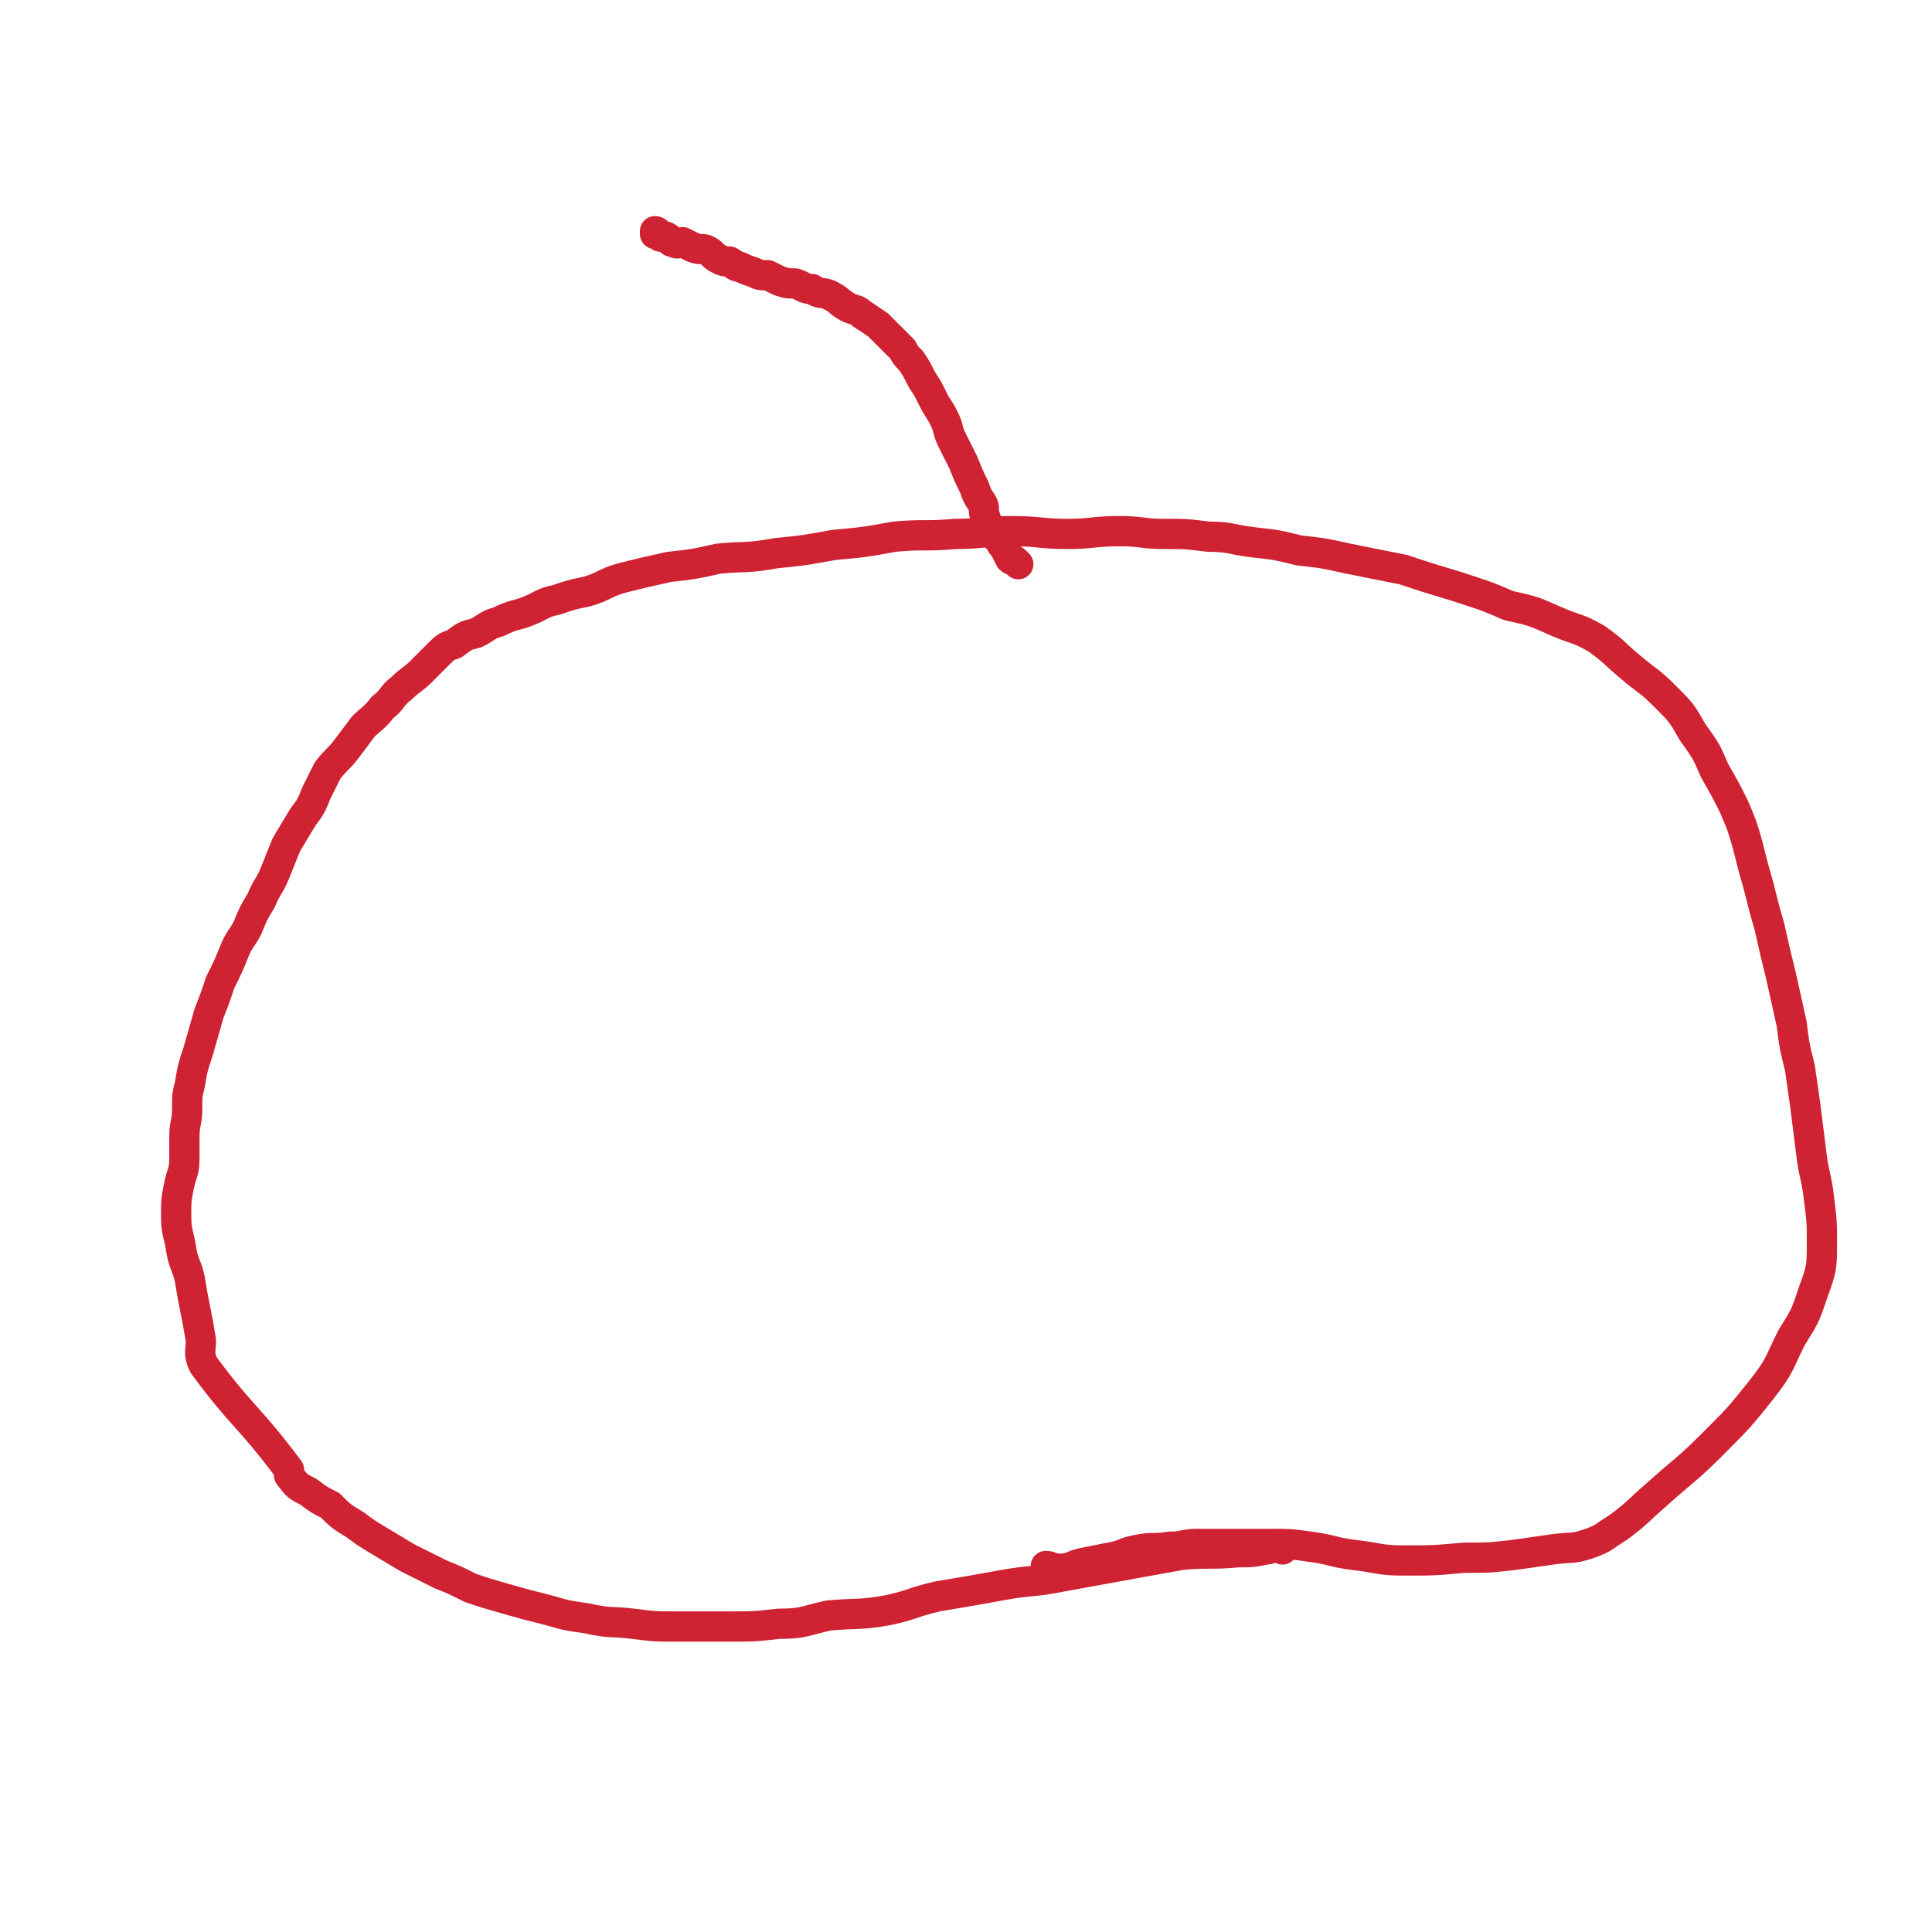 <svg viewBox='0 0 702 702' version='1.1' xmlns='http://www.w3.org/2000/svg' xmlns:xlink='http://www.w3.org/1999/xlink'><g fill='none' stroke='#CF2233' stroke-width='11' stroke-linecap='round' stroke-linejoin='round'><path d='M466,563c-1,-1 -1,-1 -1,-1 -1,-1 -1,0 -2,0 -1,0 -1,1 -3,1 -5,1 -5,1 -10,1 -11,1 -11,0 -21,1 -11,2 -11,2 -22,4 -11,2 -11,2 -22,4 -10,2 -10,1 -21,3 -11,2 -11,2 -23,4 -9,2 -9,3 -18,5 -11,2 -11,1 -22,2 -9,2 -9,3 -18,3 -9,1 -9,1 -18,1 -9,0 -9,0 -19,0 -8,0 -8,0 -16,-1 -8,-1 -8,0 -17,-2 -7,-1 -7,-1 -14,-3 -8,-2 -8,-2 -15,-4 -7,-2 -7,-2 -13,-4 -6,-3 -6,-3 -11,-5 -6,-3 -6,-3 -12,-6 -5,-3 -5,-3 -10,-6 -5,-3 -5,-3 -9,-6 -5,-3 -5,-3 -9,-7 -4,-2 -4,-2 -8,-5 -4,-2 -4,-2 -7,-6 0,-1 0,-1 0,-2 -15,-20 -17,-19 -31,-38 -2,-4 -1,-5 -1,-9 -1,-6 -1,-6 -2,-11 -1,-5 -1,-5 -2,-11 -1,-5 -2,-5 -3,-10 -1,-7 -2,-7 -2,-13 0,-6 0,-6 1,-11 1,-5 2,-5 2,-10 0,-4 0,-4 0,-8 0,-5 1,-5 1,-10 0,-5 0,-5 1,-9 1,-6 1,-6 3,-12 2,-7 2,-7 4,-14 2,-5 2,-5 4,-11 3,-6 3,-6 5,-11 2,-5 3,-5 5,-9 2,-5 2,-5 5,-10 2,-5 3,-5 5,-10 2,-5 2,-5 4,-10 3,-5 3,-5 6,-10 3,-4 3,-4 5,-9 2,-4 2,-4 4,-8 3,-4 4,-4 7,-8 3,-4 3,-4 6,-8 3,-3 4,-3 7,-7 4,-3 3,-4 7,-7 3,-3 4,-3 7,-6 3,-3 3,-3 6,-6 3,-3 3,-3 6,-4 4,-3 4,-3 8,-4 4,-2 4,-3 8,-4 6,-3 6,-2 11,-4 5,-2 5,-3 10,-4 6,-2 6,-2 11,-3 7,-2 6,-3 13,-5 8,-2 8,-2 17,-4 9,-1 9,-1 18,-3 10,-1 10,0 21,-2 10,-1 10,-1 21,-3 11,-1 11,-1 22,-3 11,-1 11,0 22,-1 10,0 10,-1 21,-1 10,0 10,1 20,1 9,0 9,-1 19,-1 8,0 8,1 16,1 8,0 8,0 16,1 8,0 8,1 16,2 9,1 9,1 17,3 9,1 9,1 18,3 10,2 10,2 20,4 9,3 9,3 19,6 9,3 10,3 19,7 9,2 9,2 18,6 7,3 7,2 14,6 7,5 6,5 12,10 7,6 7,5 13,11 6,6 6,6 10,13 5,7 5,7 8,14 4,7 4,7 7,13 3,7 3,7 5,14 2,8 2,8 4,15 2,8 2,8 4,15 2,9 2,9 4,17 2,9 2,9 4,18 1,8 1,8 3,16 1,7 1,7 2,14 1,8 1,8 2,16 1,9 2,9 3,18 1,8 1,8 1,15 0,9 0,10 -3,18 -3,9 -3,9 -8,17 -5,10 -4,10 -11,19 -8,10 -8,10 -18,20 -9,9 -10,9 -20,18 -7,6 -6,6 -14,12 -5,3 -5,4 -11,6 -6,2 -6,1 -13,2 -7,1 -7,1 -14,2 -9,1 -9,1 -18,1 -11,1 -11,1 -22,1 -9,0 -9,-1 -18,-2 -8,-1 -8,-2 -16,-3 -7,-1 -7,-1 -13,-1 -7,0 -7,0 -14,0 -7,0 -7,0 -14,0 -5,0 -5,1 -10,1 -6,1 -6,0 -11,1 -6,1 -5,2 -11,3 -5,1 -5,1 -10,2 -4,1 -4,2 -8,2 -3,0 -3,-1 -5,-1 '/><path d='M370,205c-1,-1 -1,-1 -1,-1 -1,-1 -1,0 -2,-1 -1,-2 -1,-2 -2,-4 -1,-1 -1,-1 -2,-3 -1,-1 -2,-1 -2,-3 -2,-2 -2,-2 -3,-5 -1,-3 0,-3 -1,-5 -2,-3 -2,-3 -3,-6 -2,-4 -2,-4 -4,-9 -2,-4 -2,-4 -4,-8 -2,-4 -1,-4 -3,-8 -2,-4 -2,-3 -4,-7 -2,-4 -2,-4 -4,-7 -2,-4 -2,-4 -4,-7 -2,-2 -2,-2 -3,-4 -3,-3 -3,-3 -5,-5 -2,-2 -2,-2 -4,-4 -3,-2 -3,-2 -6,-4 -2,-2 -3,-1 -6,-3 -3,-2 -2,-2 -6,-4 -3,-1 -3,0 -6,-2 -3,0 -3,-1 -6,-2 -3,0 -3,0 -6,-1 -2,-1 -2,-1 -4,-2 -3,0 -3,0 -5,-1 -3,-1 -3,-1 -5,-2 -2,0 -2,-1 -4,-2 -2,0 -2,0 -4,-1 -2,-1 -2,-2 -4,-3 -2,-1 -2,0 -5,-1 -2,-1 -2,-1 -4,-2 -1,0 -2,1 -3,0 -2,0 -1,-1 -3,-2 -1,0 -1,0 -2,0 0,0 0,0 -1,-1 0,0 0,-1 -1,-1 0,0 0,1 0,1 '/></g>
</svg>